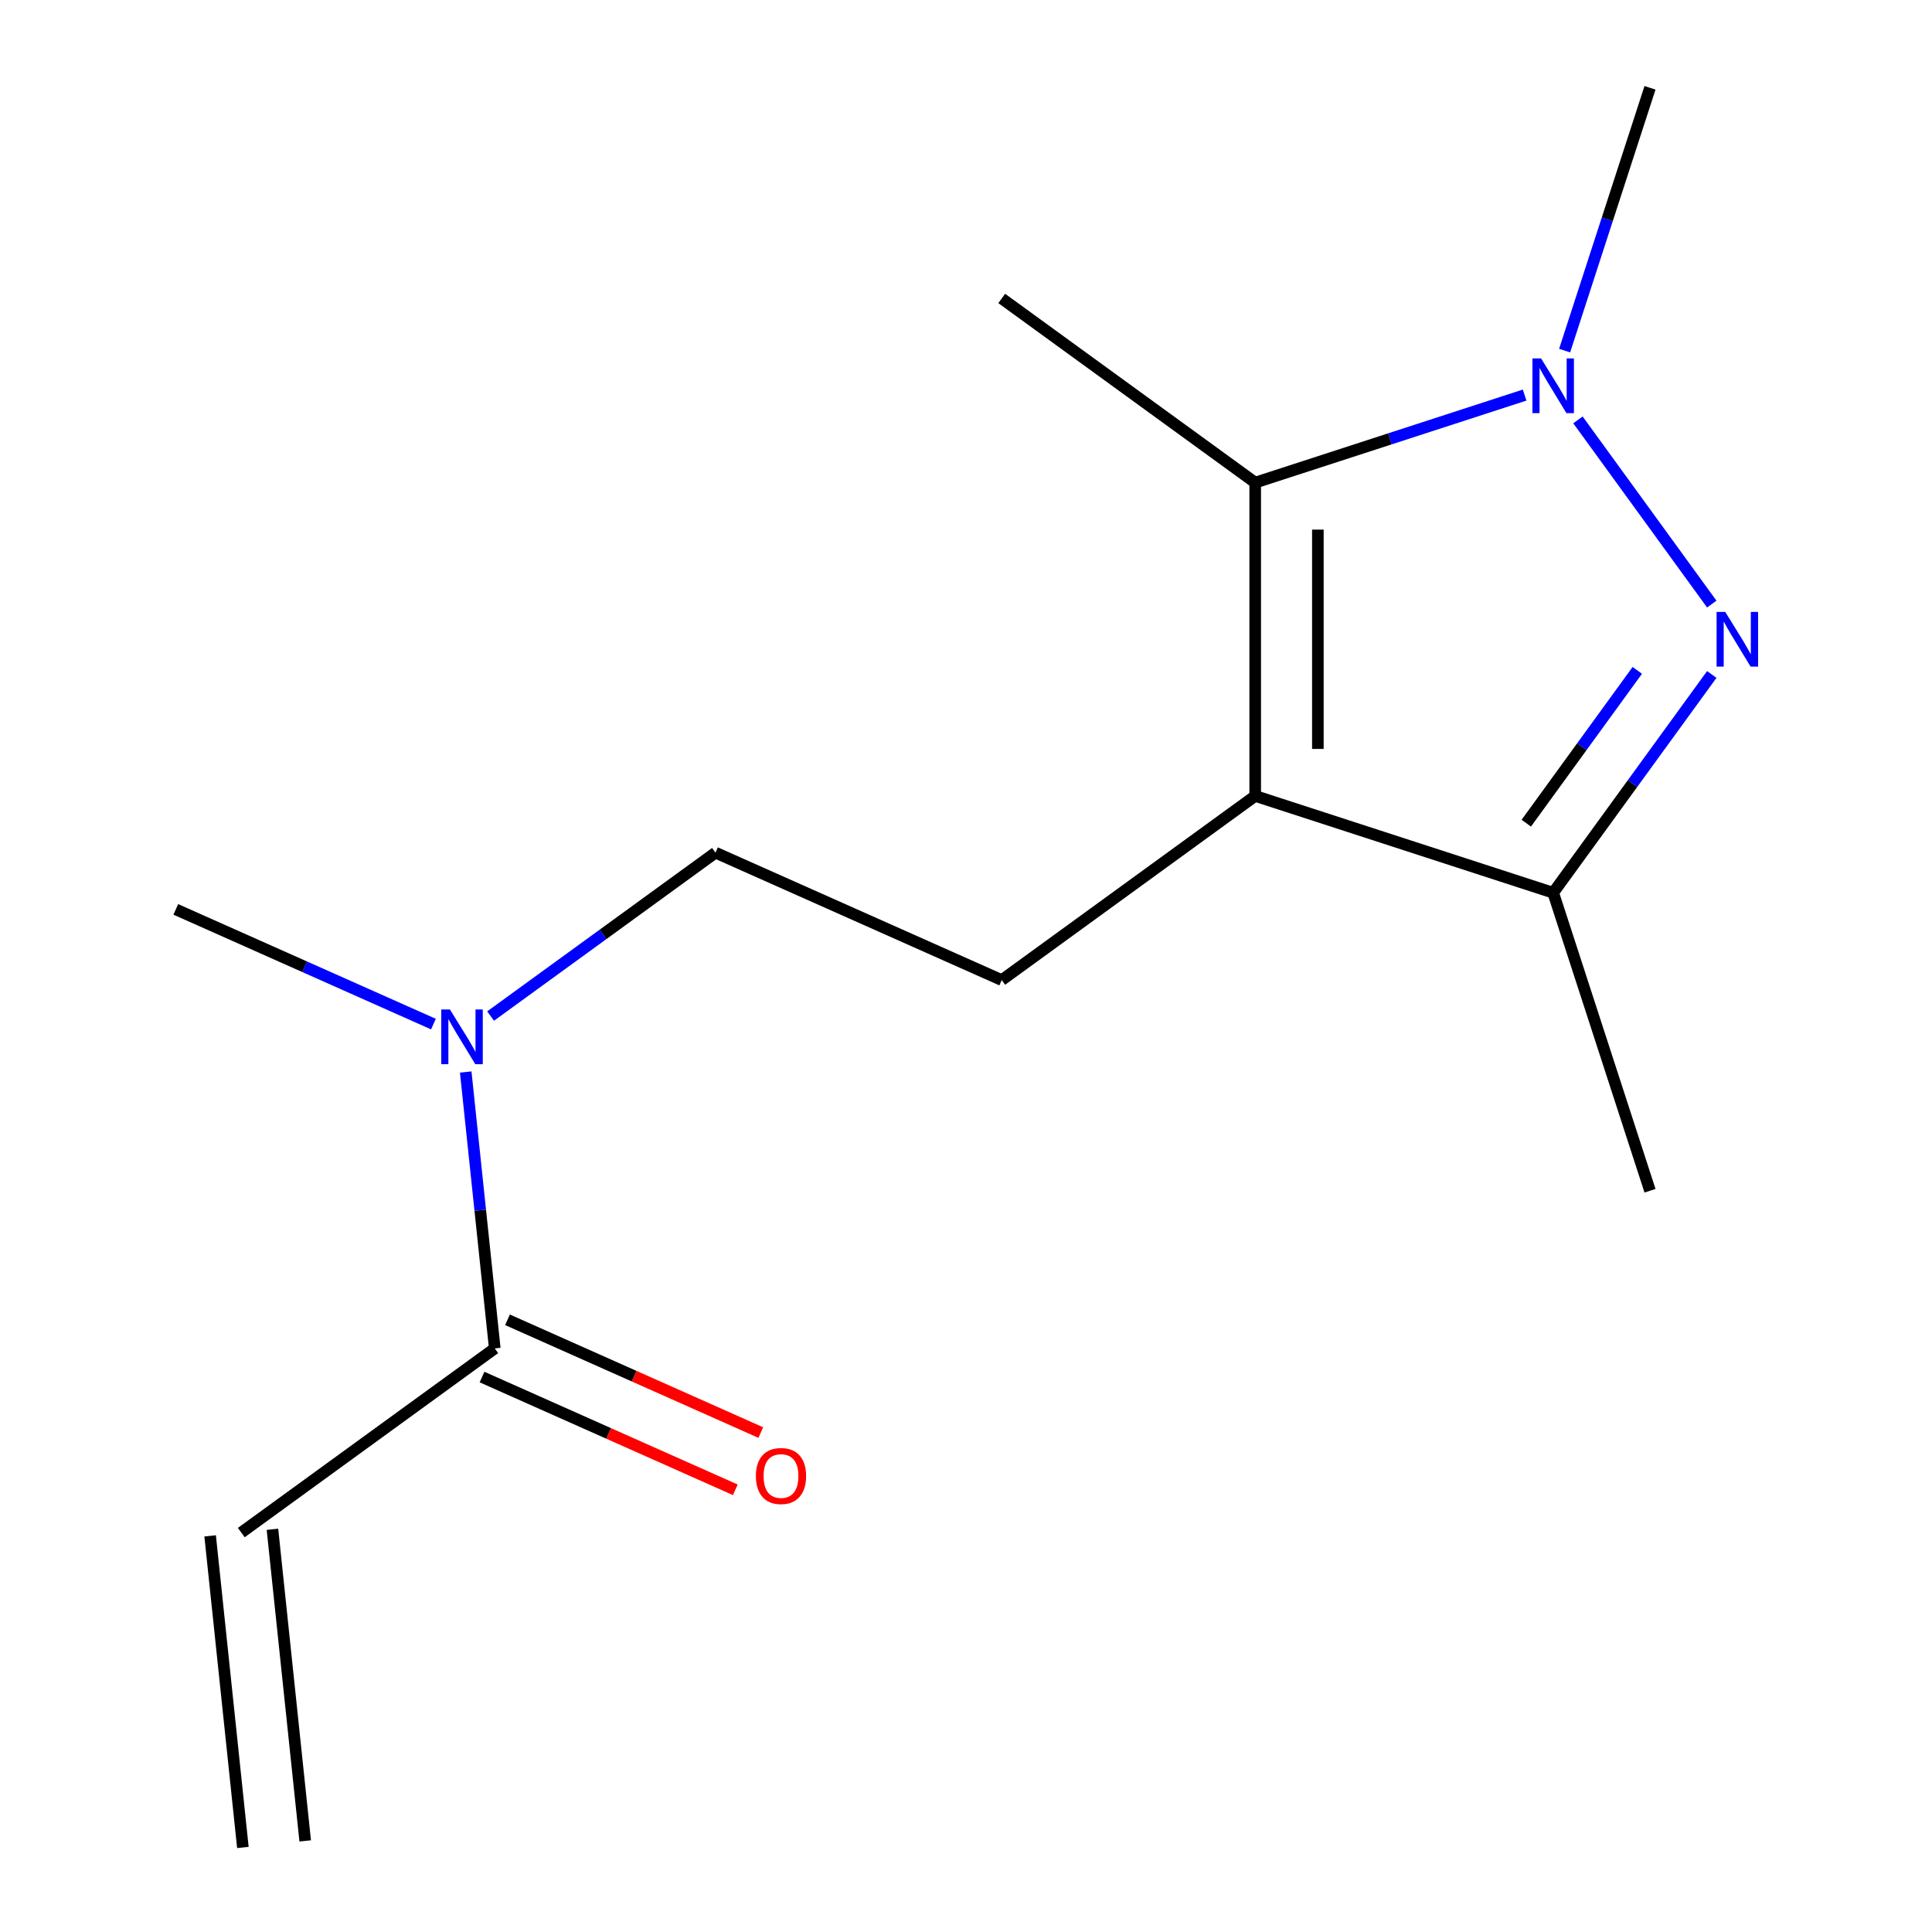 <?xml version='1.0' encoding='iso-8859-1'?>
<svg version='1.1' baseProfile='full'
              xmlns='http://www.w3.org/2000/svg'
                      xmlns:rdkit='http://www.rdkit.org/xml'
                      xmlns:xlink='http://www.w3.org/1999/xlink'
                  xml:space='preserve'
width='1000px' height='1000px' viewBox='0 0 1000 1000'>
<!-- END OF HEADER -->
<rect style='opacity:1.0;fill:#FFFFFF;stroke:none' width='1000' height='1000' x='0' y='0'> </rect>
<path class='bond-1' d='M 886.014,312.674 L 816.749,217.34' style='fill:none;fill-rule:evenodd;stroke:#0000FF;stroke-width:6px;stroke-linecap:butt;stroke-linejoin:miter;stroke-opacity:1' />
<path class='bond-3' d='M 886.014,349.103 L 844.969,405.595' style='fill:none;fill-rule:evenodd;stroke:#0000FF;stroke-width:6px;stroke-linecap:butt;stroke-linejoin:miter;stroke-opacity:1' />
<path class='bond-3' d='M 844.969,405.595 L 803.925,462.088' style='fill:none;fill-rule:evenodd;stroke:#000000;stroke-width:6px;stroke-linecap:butt;stroke-linejoin:miter;stroke-opacity:1' />
<path class='bond-3' d='M 847.46,346.986 L 818.729,386.531' style='fill:none;fill-rule:evenodd;stroke:#0000FF;stroke-width:6px;stroke-linecap:butt;stroke-linejoin:miter;stroke-opacity:1' />
<path class='bond-3' d='M 818.729,386.531 L 789.998,426.076' style='fill:none;fill-rule:evenodd;stroke:#000000;stroke-width:6px;stroke-linecap:butt;stroke-linejoin:miter;stroke-opacity:1' />
<path class='bond-0' d='M 649.691,411.974 L 803.925,462.088' style='fill:none;fill-rule:evenodd;stroke:#000000;stroke-width:6px;stroke-linecap:butt;stroke-linejoin:miter;stroke-opacity:1' />
<path class='bond-5' d='M 649.691,411.974 L 518.491,507.296' style='fill:none;fill-rule:evenodd;stroke:#000000;stroke-width:6px;stroke-linecap:butt;stroke-linejoin:miter;stroke-opacity:1' />
<path class='bond-15' d='M 649.691,411.974 L 649.691,249.803' style='fill:none;fill-rule:evenodd;stroke:#000000;stroke-width:6px;stroke-linecap:butt;stroke-linejoin:miter;stroke-opacity:1' />
<path class='bond-15' d='M 682.125,387.648 L 682.125,274.128' style='fill:none;fill-rule:evenodd;stroke:#000000;stroke-width:6px;stroke-linecap:butt;stroke-linejoin:miter;stroke-opacity:1' />
<path class='bond-2' d='M 789.131,204.496 L 719.411,227.149' style='fill:none;fill-rule:evenodd;stroke:#0000FF;stroke-width:6px;stroke-linecap:butt;stroke-linejoin:miter;stroke-opacity:1' />
<path class='bond-2' d='M 719.411,227.149 L 649.691,249.803' style='fill:none;fill-rule:evenodd;stroke:#000000;stroke-width:6px;stroke-linecap:butt;stroke-linejoin:miter;stroke-opacity:1' />
<path class='bond-11' d='M 809.843,181.475 L 831.941,113.465' style='fill:none;fill-rule:evenodd;stroke:#0000FF;stroke-width:6px;stroke-linecap:butt;stroke-linejoin:miter;stroke-opacity:1' />
<path class='bond-11' d='M 831.941,113.465 L 854.039,45.455' style='fill:none;fill-rule:evenodd;stroke:#000000;stroke-width:6px;stroke-linecap:butt;stroke-linejoin:miter;stroke-opacity:1' />
<path class='bond-12' d='M 649.691,249.803 L 518.491,154.481' style='fill:none;fill-rule:evenodd;stroke:#000000;stroke-width:6px;stroke-linecap:butt;stroke-linejoin:miter;stroke-opacity:1' />
<path class='bond-13' d='M 803.925,462.088 L 854.039,616.322' style='fill:none;fill-rule:evenodd;stroke:#000000;stroke-width:6px;stroke-linecap:butt;stroke-linejoin:miter;stroke-opacity:1' />
<path class='bond-4' d='M 256.092,697.94 L 248.573,626.406' style='fill:none;fill-rule:evenodd;stroke:#000000;stroke-width:6px;stroke-linecap:butt;stroke-linejoin:miter;stroke-opacity:1' />
<path class='bond-4' d='M 248.573,626.406 L 241.055,554.871' style='fill:none;fill-rule:evenodd;stroke:#0000FF;stroke-width:6px;stroke-linecap:butt;stroke-linejoin:miter;stroke-opacity:1' />
<path class='bond-7' d='M 256.092,697.94 L 124.892,793.262' style='fill:none;fill-rule:evenodd;stroke:#000000;stroke-width:6px;stroke-linecap:butt;stroke-linejoin:miter;stroke-opacity:1' />
<path class='bond-9' d='M 249.496,712.755 L 315.044,741.939' style='fill:none;fill-rule:evenodd;stroke:#000000;stroke-width:6px;stroke-linecap:butt;stroke-linejoin:miter;stroke-opacity:1' />
<path class='bond-9' d='M 315.044,741.939 L 380.593,771.123' style='fill:none;fill-rule:evenodd;stroke:#FF0000;stroke-width:6px;stroke-linecap:butt;stroke-linejoin:miter;stroke-opacity:1' />
<path class='bond-9' d='M 262.688,683.125 L 328.237,712.309' style='fill:none;fill-rule:evenodd;stroke:#000000;stroke-width:6px;stroke-linecap:butt;stroke-linejoin:miter;stroke-opacity:1' />
<path class='bond-9' d='M 328.237,712.309 L 393.785,741.493' style='fill:none;fill-rule:evenodd;stroke:#FF0000;stroke-width:6px;stroke-linecap:butt;stroke-linejoin:miter;stroke-opacity:1' />
<path class='bond-8' d='M 518.491,507.296 L 370.34,441.335' style='fill:none;fill-rule:evenodd;stroke:#000000;stroke-width:6px;stroke-linecap:butt;stroke-linejoin:miter;stroke-opacity:1' />
<path class='bond-6' d='M 253.935,525.908 L 312.137,483.622' style='fill:none;fill-rule:evenodd;stroke:#0000FF;stroke-width:6px;stroke-linecap:butt;stroke-linejoin:miter;stroke-opacity:1' />
<path class='bond-6' d='M 312.137,483.622 L 370.34,441.335' style='fill:none;fill-rule:evenodd;stroke:#000000;stroke-width:6px;stroke-linecap:butt;stroke-linejoin:miter;stroke-opacity:1' />
<path class='bond-14' d='M 224.346,530.07 L 157.668,500.383' style='fill:none;fill-rule:evenodd;stroke:#0000FF;stroke-width:6px;stroke-linecap:butt;stroke-linejoin:miter;stroke-opacity:1' />
<path class='bond-14' d='M 157.668,500.383 L 90.989,470.696' style='fill:none;fill-rule:evenodd;stroke:#000000;stroke-width:6px;stroke-linecap:butt;stroke-linejoin:miter;stroke-opacity:1' />
<path class='bond-10' d='M 108.764,794.957 L 125.716,956.241' style='fill:none;fill-rule:evenodd;stroke:#000000;stroke-width:6px;stroke-linecap:butt;stroke-linejoin:miter;stroke-opacity:1' />
<path class='bond-10' d='M 141.021,791.567 L 157.972,952.85' style='fill:none;fill-rule:evenodd;stroke:#000000;stroke-width:6px;stroke-linecap:butt;stroke-linejoin:miter;stroke-opacity:1' />
<path  class='atom-0' d='M 892.987 316.728
L 902.267 331.728
Q 903.187 333.208, 904.667 335.888
Q 906.147 338.568, 906.227 338.728
L 906.227 316.728
L 909.987 316.728
L 909.987 345.048
L 906.107 345.048
L 896.147 328.648
Q 894.987 326.728, 893.747 324.528
Q 892.547 322.328, 892.187 321.648
L 892.187 345.048
L 888.507 345.048
L 888.507 316.728
L 892.987 316.728
' fill='#0000FF'/>
<path  class='atom-2' d='M 797.665 185.529
L 806.945 200.529
Q 807.865 202.009, 809.345 204.689
Q 810.825 207.369, 810.905 207.529
L 810.905 185.529
L 814.665 185.529
L 814.665 213.849
L 810.785 213.849
L 800.825 197.449
Q 799.665 195.529, 798.425 193.329
Q 797.225 191.129, 796.865 190.449
L 796.865 213.849
L 793.185 213.849
L 793.185 185.529
L 797.665 185.529
' fill='#0000FF'/>
<path  class='atom-7' d='M 232.88 522.497
L 242.16 537.497
Q 243.08 538.977, 244.56 541.657
Q 246.04 544.337, 246.12 544.497
L 246.12 522.497
L 249.88 522.497
L 249.88 550.817
L 246 550.817
L 236.04 534.417
Q 234.88 532.497, 233.64 530.297
Q 232.44 528.097, 232.08 527.417
L 232.08 550.817
L 228.4 550.817
L 228.4 522.497
L 232.88 522.497
' fill='#0000FF'/>
<path  class='atom-10' d='M 391.243 763.981
Q 391.243 757.181, 394.603 753.381
Q 397.963 749.581, 404.243 749.581
Q 410.523 749.581, 413.883 753.381
Q 417.243 757.181, 417.243 763.981
Q 417.243 770.861, 413.843 774.781
Q 410.443 778.661, 404.243 778.661
Q 398.003 778.661, 394.603 774.781
Q 391.243 770.901, 391.243 763.981
M 404.243 775.461
Q 408.563 775.461, 410.883 772.581
Q 413.243 769.661, 413.243 763.981
Q 413.243 758.421, 410.883 755.621
Q 408.563 752.781, 404.243 752.781
Q 399.923 752.781, 397.563 755.581
Q 395.243 758.381, 395.243 763.981
Q 395.243 769.701, 397.563 772.581
Q 399.923 775.461, 404.243 775.461
' fill='#FF0000'/>
</svg>
